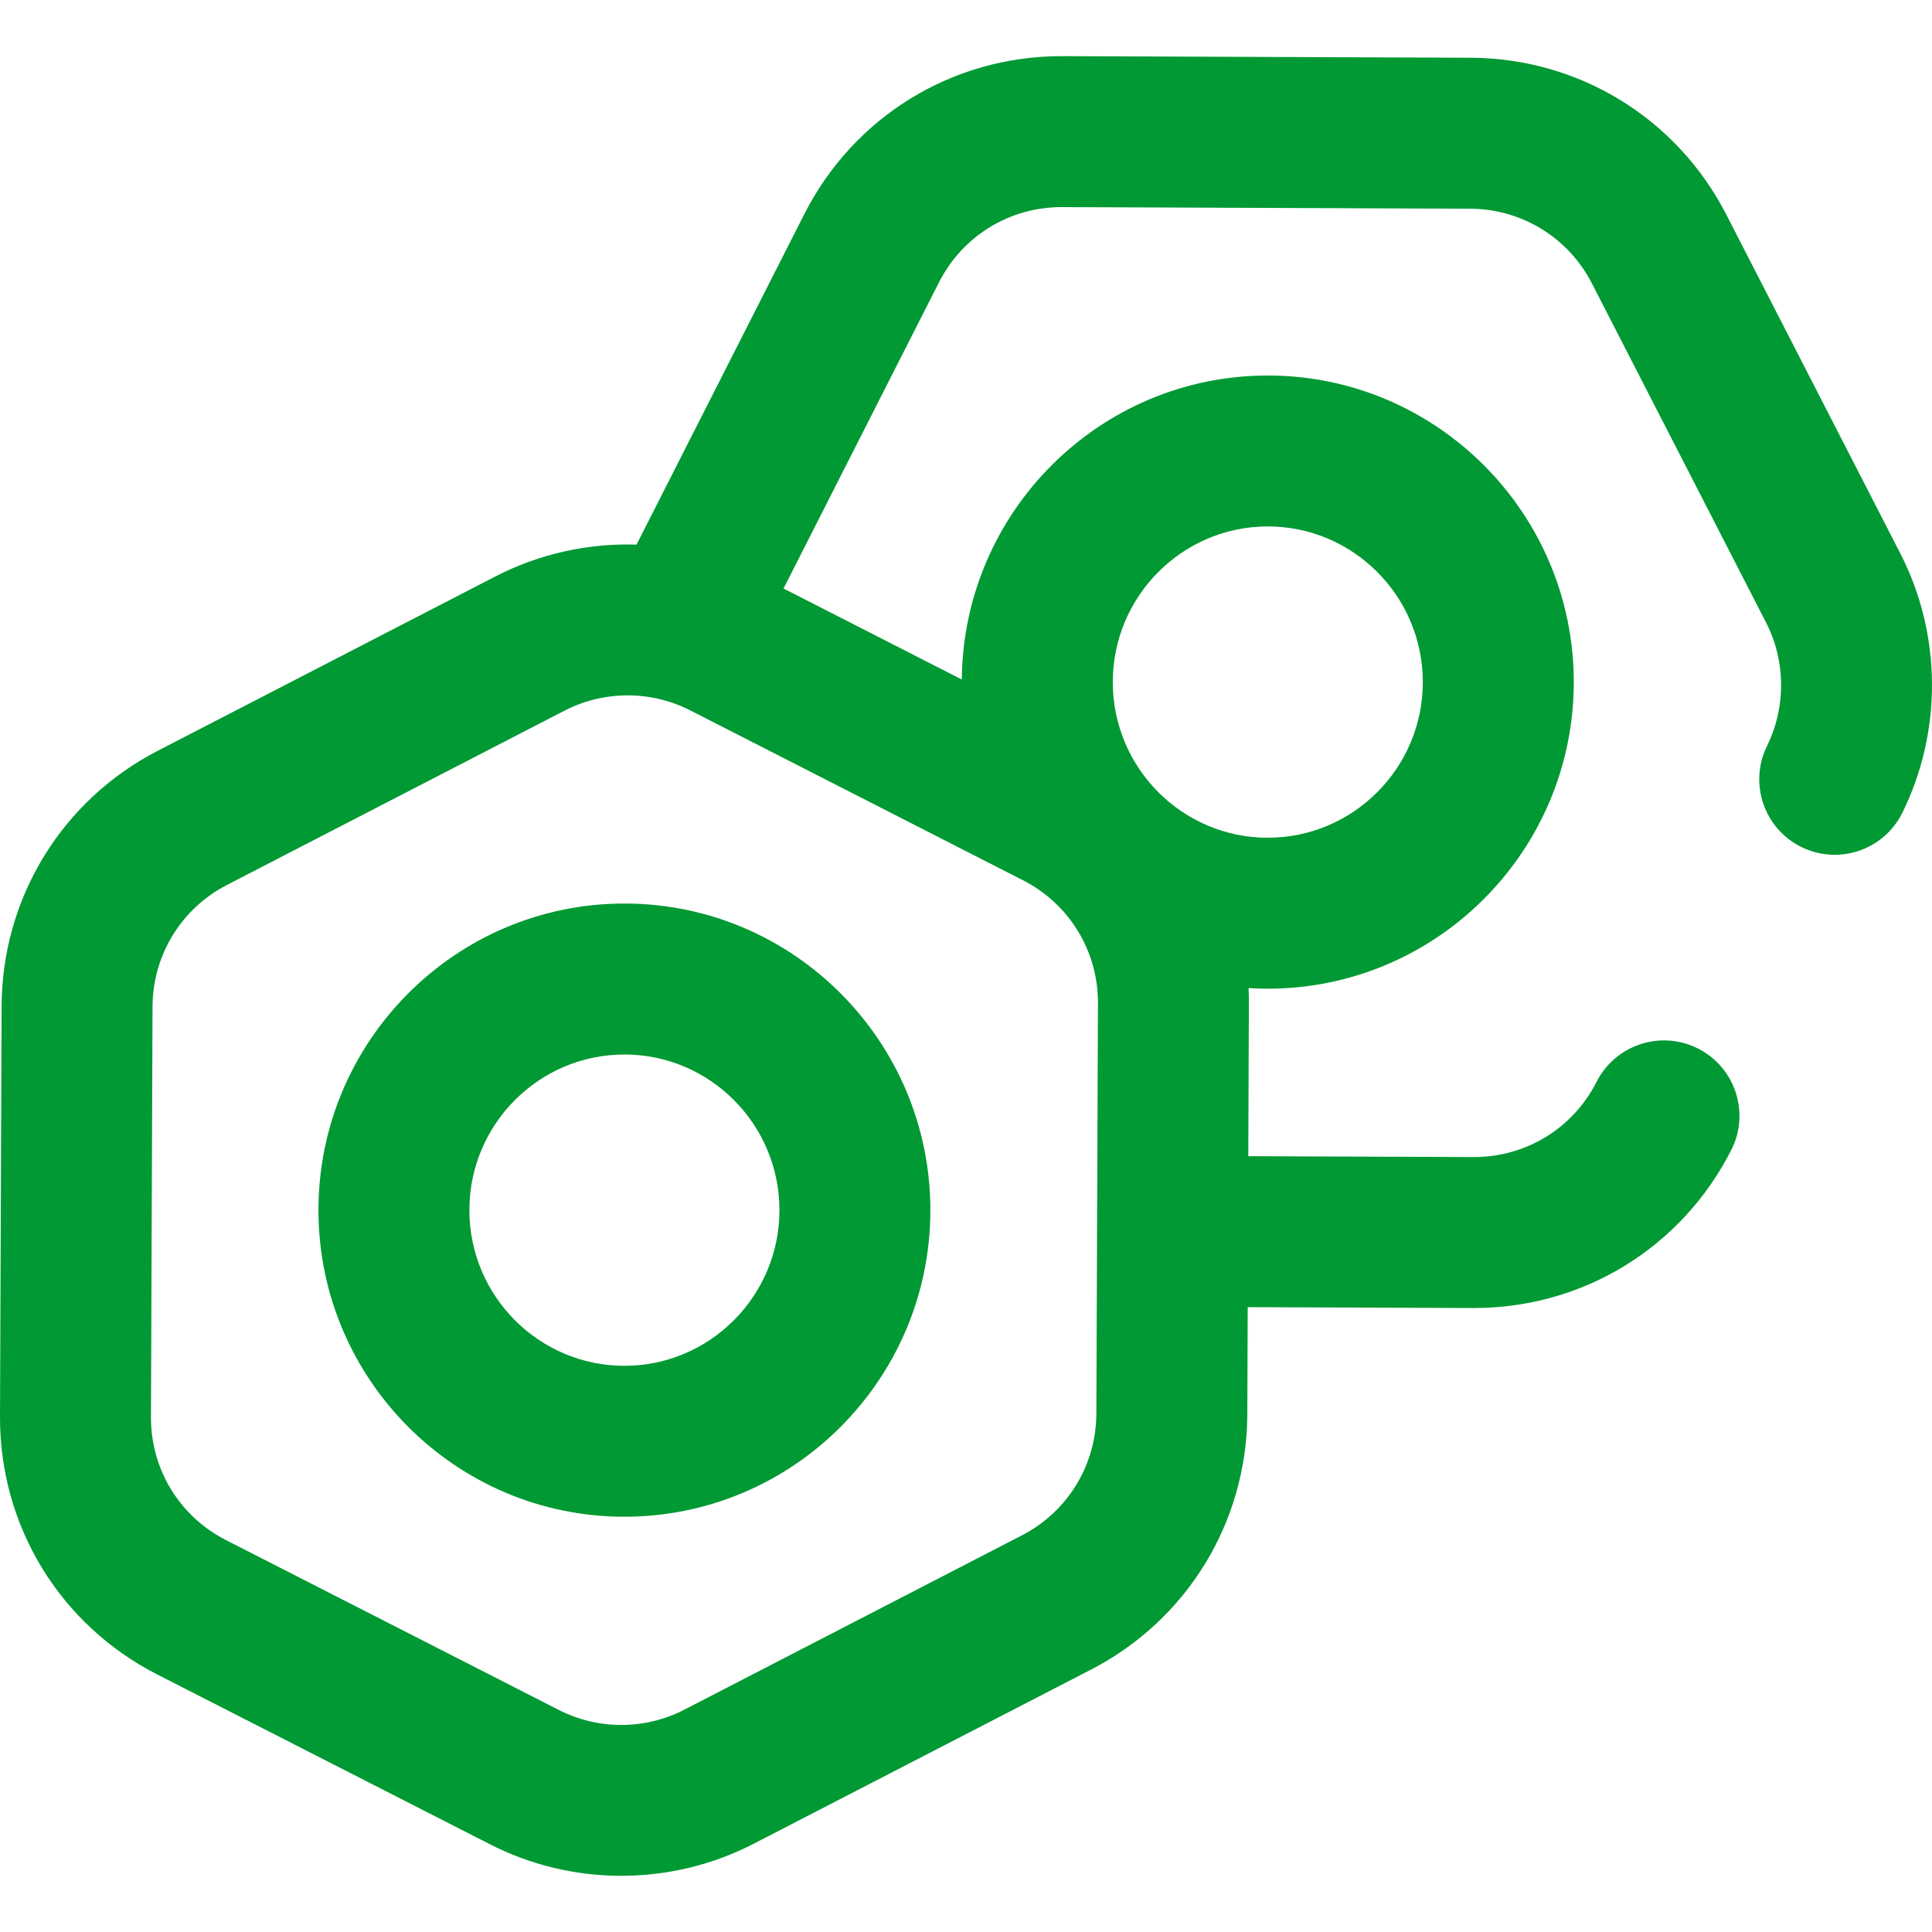 <svg width="36" height="36" viewBox="0 0 36 36" fill="none" xmlns="http://www.w3.org/2000/svg">
<g clip-path="url(#clip0_1_18990)">
<path d="M11.635 16.836C8.491 16.836 5.934 19.399 5.934 22.549C5.934 25.699 8.491 28.262 11.635 28.262C14.779 28.262 17.336 25.699 17.336 22.549C17.336 19.399 14.779 16.836 11.635 16.836ZM11.635 25.45C10.042 25.45 8.746 24.148 8.746 22.549C8.746 20.95 10.042 19.649 11.635 19.649C13.228 19.649 14.524 20.95 14.524 22.549C14.524 24.148 13.228 25.45 11.635 25.45Z" fill="#009933"/>
<path d="M35.41 10.313L32.166 3.996C31.245 2.203 29.421 1.084 27.405 1.076L19.802 1.046C19.795 1.046 19.788 1.046 19.781 1.046C17.745 1.046 15.911 2.172 14.988 3.988L11.861 10.148C10.959 10.12 10.051 10.318 9.229 10.742L2.939 13.99C1.152 14.912 0.038 16.734 0.03 18.745L4.18799e-05 26.393C-0.008 28.432 1.115 30.275 2.931 31.202L9.133 34.367C9.899 34.758 10.738 34.953 11.577 34.953C12.424 34.953 13.271 34.754 14.043 34.356L20.332 31.109C22.119 30.186 23.234 28.364 23.242 26.353L23.249 24.357L27.444 24.373H27.466C29.501 24.373 31.336 23.247 32.258 21.431C32.26 21.428 32.262 21.423 32.264 21.421C32.611 20.726 32.329 19.882 31.634 19.535C30.942 19.189 30.1 19.469 29.75 20.158C29.311 21.024 28.436 21.56 27.466 21.56C27.462 21.56 27.459 21.56 27.455 21.56L23.26 21.544L23.271 18.705C23.272 18.607 23.27 18.509 23.265 18.411C23.383 18.419 23.503 18.423 23.623 18.423C26.767 18.423 29.325 15.86 29.325 12.71C29.325 9.56 26.767 6.997 23.623 6.997C20.495 6.997 17.948 9.534 17.922 12.662L14.6 10.966L17.496 5.262C17.936 4.396 18.811 3.859 19.781 3.859H19.791L27.394 3.889C28.355 3.893 29.224 4.426 29.663 5.281L32.907 11.598C33.276 12.315 33.282 13.176 32.926 13.9C32.583 14.597 32.87 15.44 33.566 15.783C33.766 15.881 33.978 15.928 34.187 15.928C34.706 15.928 35.205 15.639 35.449 15.142C36.197 13.623 36.182 11.818 35.41 10.313ZM20.429 26.342C20.425 27.301 19.894 28.17 19.042 28.609L12.752 31.857C12.02 32.235 11.145 32.237 10.412 31.862L4.21 28.697C3.344 28.255 2.809 27.376 2.813 26.404L2.842 18.756C2.846 17.797 3.378 16.929 4.23 16.489L10.519 13.242C10.887 13.052 11.291 12.957 11.695 12.957C12.095 12.957 12.495 13.05 12.86 13.236L19.061 16.402C19.927 16.844 20.462 17.722 20.459 18.694L20.429 26.342ZM23.623 9.809C25.216 9.809 26.512 11.111 26.512 12.71C26.512 14.309 25.216 15.61 23.623 15.61C22.031 15.61 20.735 14.309 20.735 12.71C20.735 11.111 22.031 9.809 23.623 9.809Z" fill="#009933"/>
</g>
<defs>
<clipPath id="clip0_1_18990">
<rect width="36" height="36" fill="white"/>
</clipPath>
</defs>
</svg>
